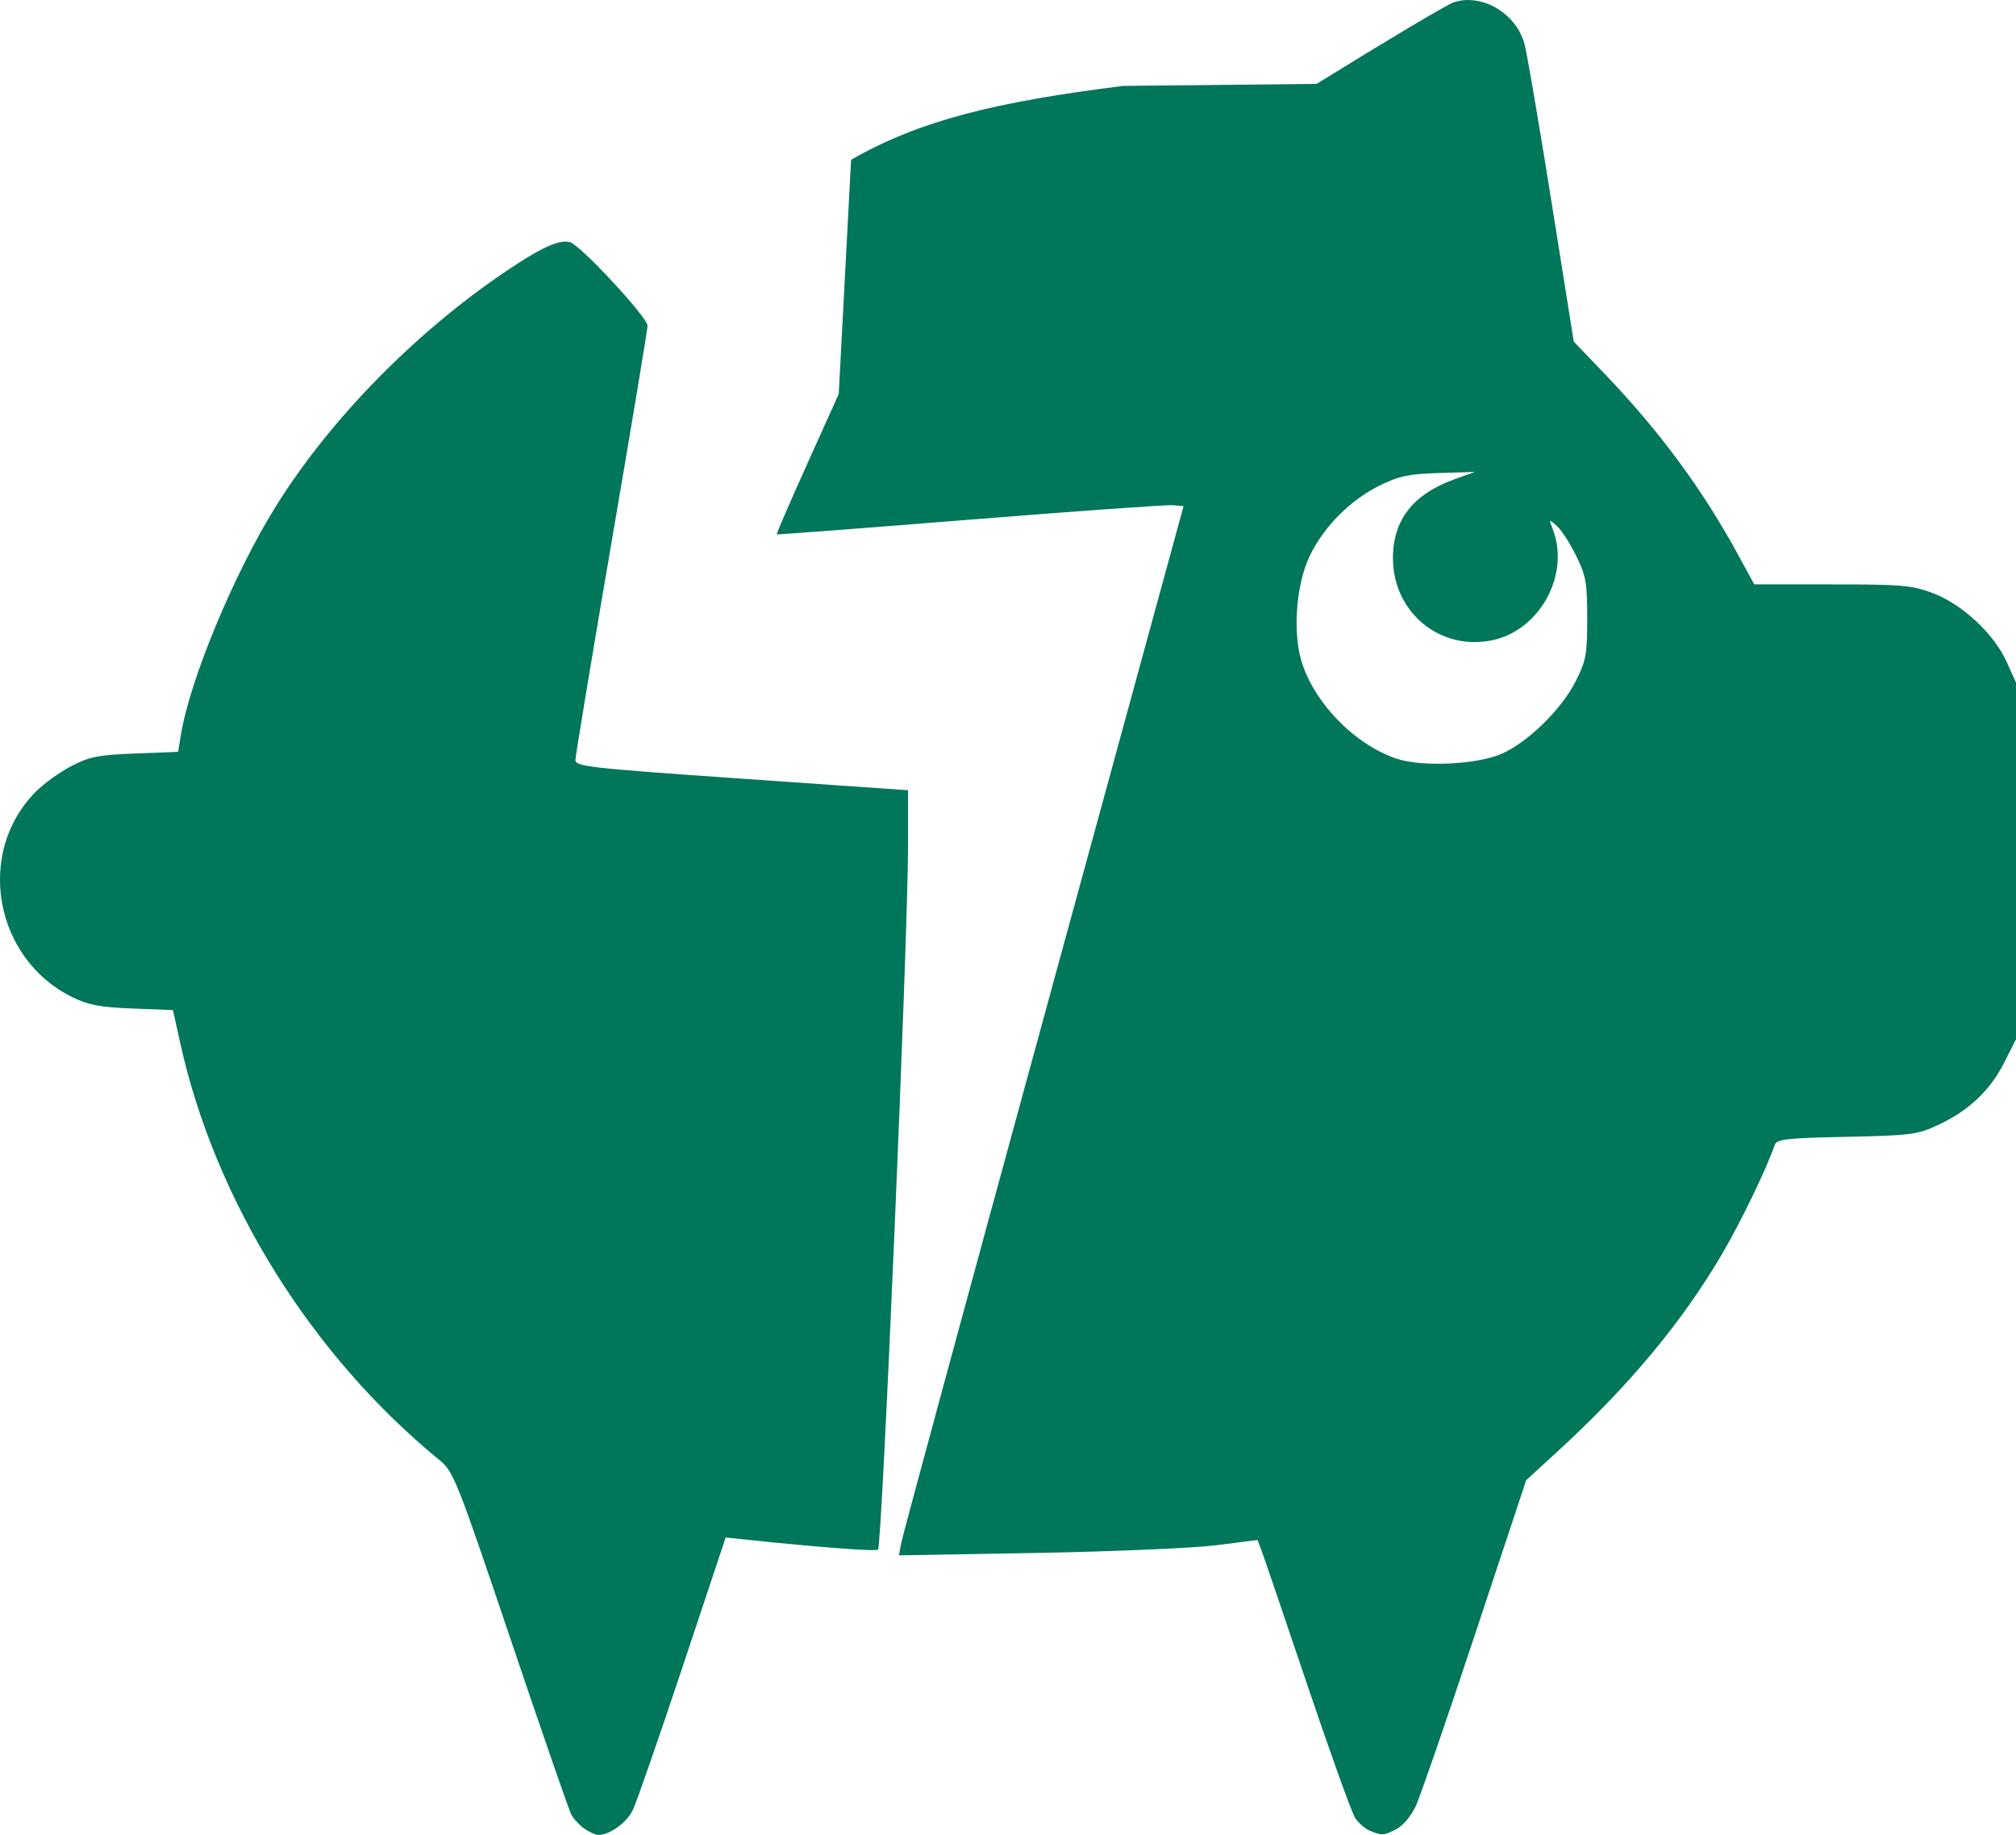 <?xml version="1.0" encoding="UTF-8" standalone="no"?>
<!-- Created with Inkscape (http://www.inkscape.org/) -->

<svg
   xmlns:dc="http://purl.org/dc/elements/1.1/"
   xmlns:cc="http://creativecommons.org/ns#"
   xmlns:rdf="http://www.w3.org/1999/02/22-rdf-syntax-ns#"
   xmlns:svg="http://www.w3.org/2000/svg"
   xmlns="http://www.w3.org/2000/svg"
   xmlns:sodipodi="http://sodipodi.sourceforge.net/DTD/sodipodi-0.dtd"
   xmlns:inkscape="http://www.inkscape.org/namespaces/inkscape"
   width="25.058mm"
   height="22.801mm"
   viewBox="0 0 88.787 80.791"
   id="svg5240"
   version="1.1"
   inkscape:version="0.91 r13725"
   sodipodi:docname="bankrot.svg"
   inkscape:export-filename="C:\Users\Юра\Documents\ПРОЕКТЫ\Formoza\1_svg\image\1C.png"
   inkscape:export-xdpi="150"
   inkscape:export-ydpi="150">
  <defs
     id="defs5242">
    <inkscape:path-effect
       effect="spiro"
       id="path-effect4897"
       is_visible="true" />
  </defs>
  <sodipodi:namedview
     id="base"
     pagecolor="#ffffff"
     bordercolor="#666666"
     borderopacity="1.0"
     inkscape:pageopacity="0.0"
     inkscape:pageshadow="2"
     inkscape:zoom="2.8"
     inkscape:cx="122.60671"
     inkscape:cy="42.354772"
     inkscape:document-units="px"
     inkscape:current-layer="layer1"
     showgrid="false"
     fit-margin-top="0"
     fit-margin-left="0"
     fit-margin-right="0"
     fit-margin-bottom="0"
     inkscape:window-width="1280"
     inkscape:window-height="971"
     inkscape:window-x="-8"
     inkscape:window-y="-8"
     inkscape:window-maximized="1" />
  <g
     inkscape:label="Layer 1"
     inkscape:groupmode="layer"
     id="layer1"
     transform="translate(-207.937,-416.703)">
    <path
       style="fill:#00765b;fill-opacity:1"
       d="m 272.657,416.705 c -0.244,-0.01 -0.487,0.028 -0.72,0.109 -0.291,0.102 -2.998,1.713 -6.015,3.582 l -8.519,0.089 c -5.619,0.704 -8.946,1.516 -11.983,3.252 l -0.544,10.312 -1.386,3.075 c -0.762,1.691 -1.366,3.089 -1.343,3.107 0.024,0.018 3.855,-0.274 8.514,-0.648 4.659,-0.374 8.68,-0.66 8.936,-0.636 l 0.465,0.044 -6.153,22.501 c -3.384,12.376 -6.205,22.769 -6.268,23.098 l -0.115,0.597 6.069,-0.107 c 3.338,-0.059 6.891,-0.211 7.896,-0.338 l 1.828,-0.231 0.171,0.447 c 0.094,0.246 1.001,2.906 2.015,5.912 1.014,3.006 1.966,5.651 2.114,5.878 0.149,0.227 0.445,0.483 0.657,0.568 0.537,0.216 0.604,0.212 1.167,-0.079 0.283,-0.146 0.649,-0.584 0.849,-1.015 0.193,-0.416 1.366,-3.815 2.606,-7.552 l 2.255,-6.794 1.344,-1.231 c 3.189,-2.92 5.538,-5.742 7.315,-8.784 0.814,-1.394 1.945,-3.741 2.288,-4.748 0.086,-0.252 0.509,-0.3 3.156,-0.355 2.857,-0.06 3.121,-0.094 4.048,-0.527 1.339,-0.624 2.279,-1.513 2.902,-2.744 l 0.519,-1.024 0,-7.853 0,-7.853 -0.415,-0.918 c -0.559,-1.236 -1.964,-2.541 -3.258,-3.025 -0.913,-0.342 -1.367,-0.381 -4.436,-0.381 l -3.419,0 -0.747,-1.368 c -1.552,-2.843 -3.437,-5.392 -5.844,-7.904 l -1.359,-1.419 -0.983,-6.17 c -0.541,-3.393 -1.073,-6.508 -1.183,-6.922 -0.295,-1.114 -1.366,-1.916 -2.423,-1.945 z m -39.811,10.636 c -0.492,0 -1.265,0.387 -2.619,1.301 -4.02,2.713 -7.749,6.519 -10.139,10.35 -1.845,2.958 -3.791,7.643 -4.188,10.085 l -0.119,0.731 -1.885,0.072 c -1.618,0.062 -2.015,0.14 -2.805,0.548 -0.506,0.262 -1.212,0.767 -1.567,1.123 -2.686,2.686 -1.847,7.382 1.619,9.069 0.695,0.338 1.223,0.436 2.64,0.49 l 1.771,0.068 0.317,1.437 c 1.533,6.952 5.761,13.752 11.43,18.386 0.61,0.499 0.755,0.864 3.127,7.892 1.368,4.053 2.569,7.523 2.67,7.712 0.101,0.189 0.36,0.467 0.575,0.617 0.215,0.151 0.496,0.274 0.625,0.274 0.496,0 1.235,-0.536 1.508,-1.094 0.157,-0.32 1.141,-3.152 2.188,-6.292 l 1.903,-5.71 0.971,0.103 c 3.112,0.329 5.65,0.52 5.739,0.431 0.177,-0.177 1.321,-26.993 1.321,-30.953 l -3.5e-4,-2.483 -7.324,-0.509 c -6.715,-0.467 -7.324,-0.535 -7.324,-0.823 0,-0.173 0.715,-4.481 1.588,-9.574 0.874,-5.093 1.588,-9.388 1.588,-9.545 0,-0.37 -2.96,-3.561 -3.414,-3.679 -0.06,-0.016 -0.124,-0.024 -0.195,-0.024 z m 40.052,10.142 -0.886,0.316 c -1.842,0.658 -2.735,1.804 -2.728,3.498 0.011,2.385 2.092,4.086 4.395,3.592 2.078,-0.446 3.405,-2.881 2.651,-4.864 -0.184,-0.484 -0.183,-0.486 0.177,-0.161 0.199,0.18 0.581,0.772 0.848,1.315 0.431,0.877 0.485,1.184 0.485,2.752 4e-5,1.6 -0.048,1.86 -0.515,2.782 -0.618,1.22 -2.082,2.656 -3.235,3.172 -1.07,0.479 -3.482,0.6 -4.616,0.232 -1.873,-0.608 -3.719,-2.516 -4.242,-4.383 -0.369,-1.317 -0.189,-3.382 0.399,-4.58 0.633,-1.29 1.787,-2.444 3.078,-3.078 0.844,-0.415 1.277,-0.506 2.601,-0.546 z"
       id="path6825"
       inkscape:connector-curvature="0"
       sodipodi:nodetypes="ccccccccsccsccscccsccsssccsssccccccsscccccsccsscccscscccssssssccccscssssccccsscccsscsssscc"
       inkscape:export-filename="C:\Users\Юра\Documents\ПРОЕКТЫ\Formoza\2_pdf\торговые системы и учет-page.png"
       inkscape:export-xdpi="150"
       inkscape:export-ydpi="150" />
  </g>
</svg>
